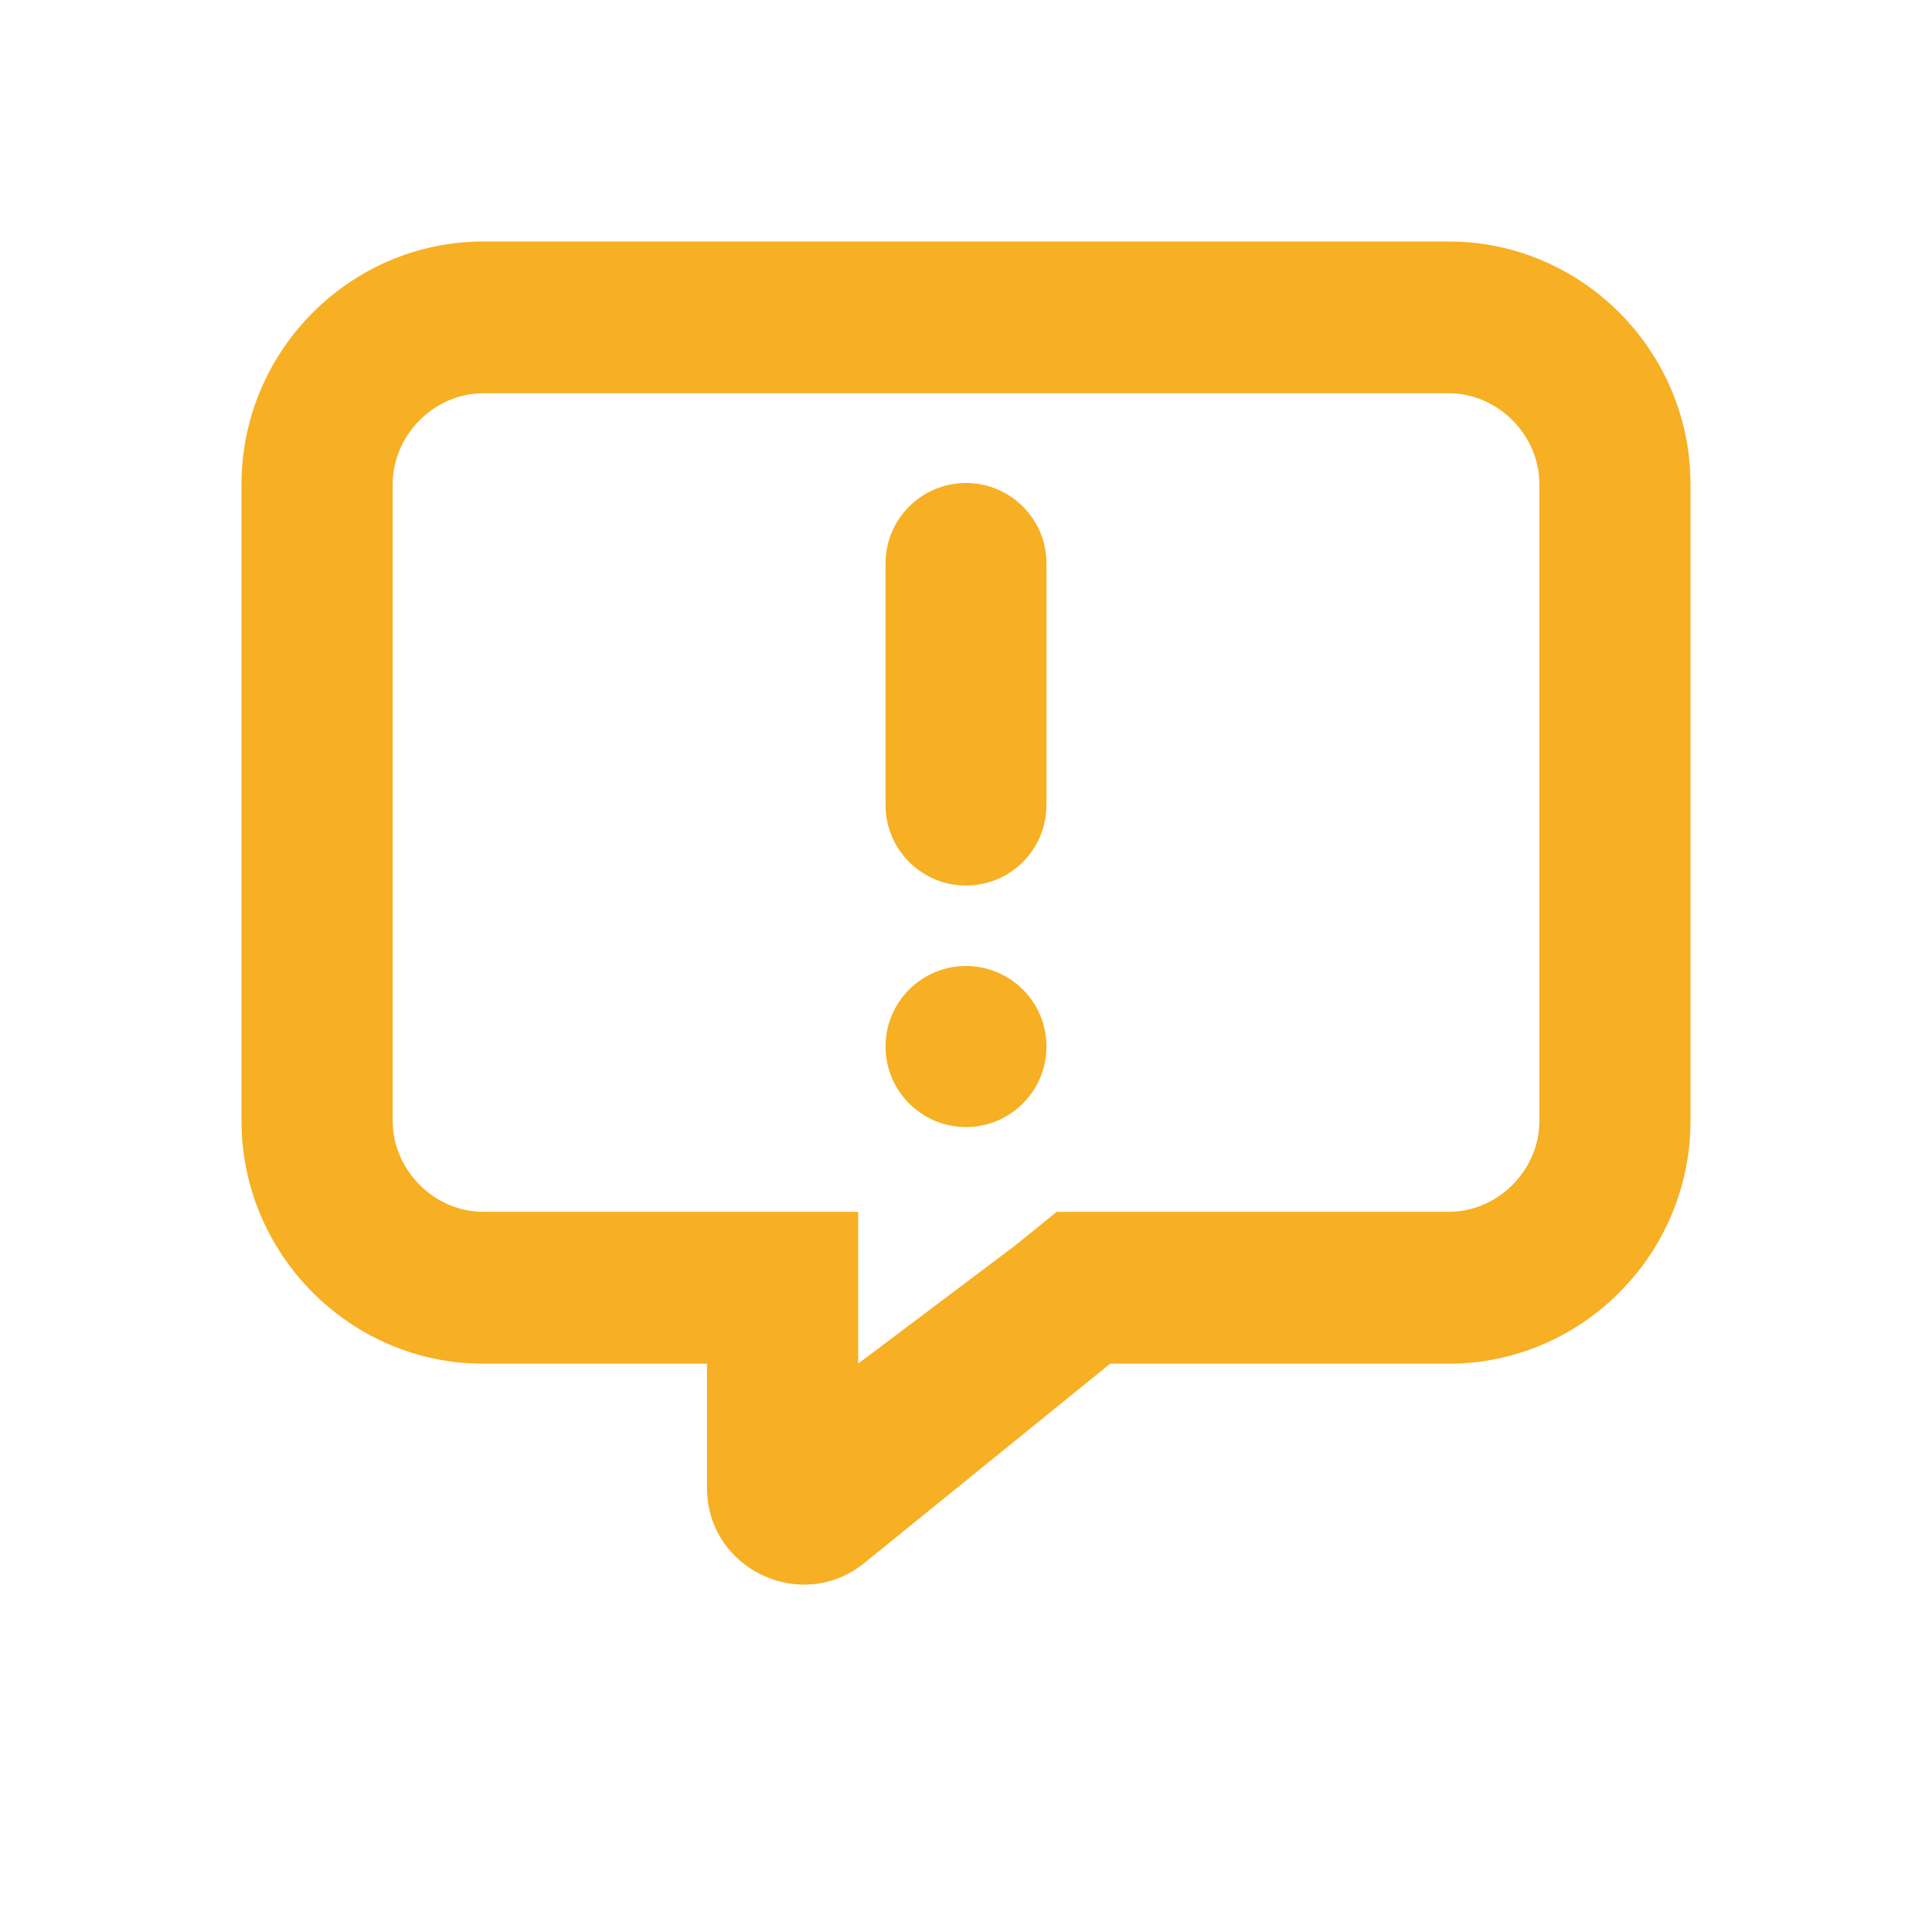 <svg width="20" height="20" viewBox="0 0 20 20" fill="none" xmlns="http://www.w3.org/2000/svg">
<path fill-rule="evenodd" clip-rule="evenodd" d="M14.997 2.5H5.004C3.627 2.5 2.5 3.631 2.5 5.013V11.603C2.5 12.986 3.627 14.117 5.004 14.117H7.319V15.402C7.319 16.243 8.295 16.709 8.949 16.179L11.492 14.117H14.996C16.373 14.117 17.5 12.986 17.5 11.603V5.013C17.501 3.631 16.374 2.5 14.997 2.5ZM14.997 12.545H11.492H10.939L10.508 12.894L8.884 14.116V12.545H7.319H5.004C4.495 12.545 4.065 12.114 4.065 11.602V5.013C4.065 4.502 4.495 4.071 5.004 4.071H14.997C15.506 4.071 15.936 4.502 15.936 5.013V11.603C15.936 12.114 15.506 12.545 14.997 12.545ZM9.167 10.833C9.167 10.373 9.54 10 10 10C10.46 10 10.833 10.373 10.833 10.833C10.833 11.294 10.46 11.667 10 11.667C9.54 11.667 9.167 11.294 9.167 10.833ZM10 5C9.54 5 9.167 5.373 9.167 5.833V8.333C9.167 8.794 9.54 9.167 10 9.167C10.46 9.167 10.833 8.794 10.833 8.333V5.833C10.833 5.373 10.46 5 10 5Z" fill="#F7AF23"/>
</svg>
